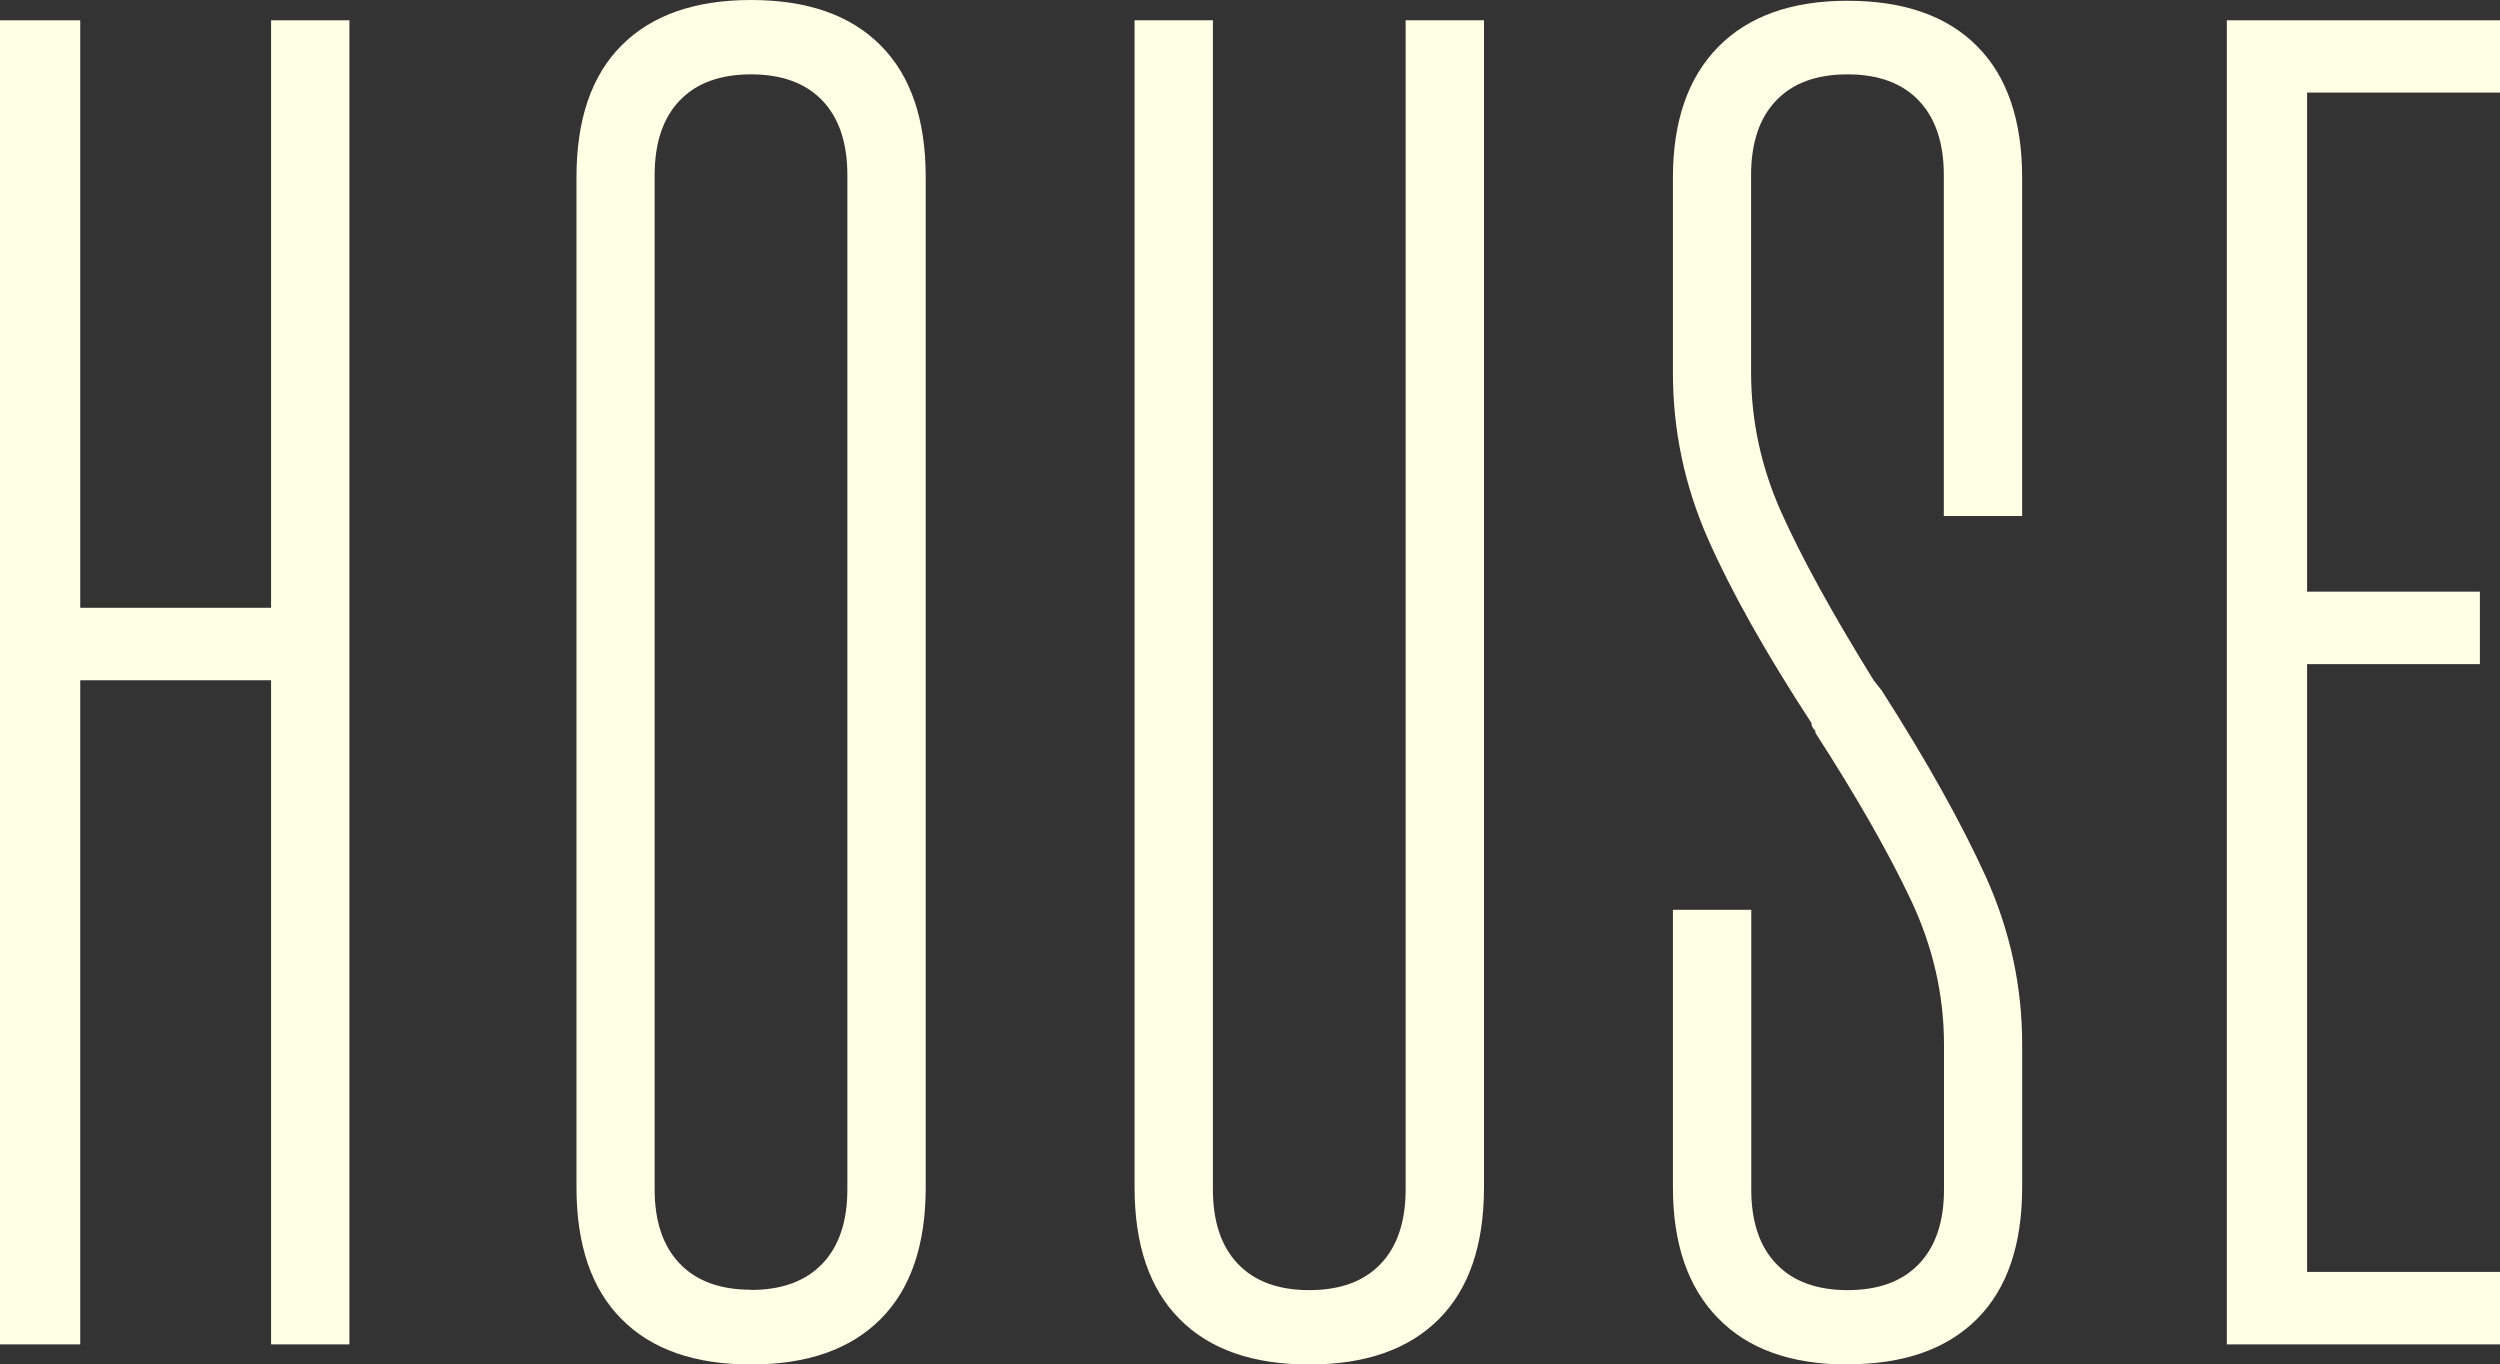 <?xml version="1.0" encoding="UTF-8"?><svg id="Layer_1" xmlns="http://www.w3.org/2000/svg" viewBox="0 0 131.79 71.93"><rect x="0" y="0" width="131.79" height="71.93" fill="#333333" stroke="none"/><defs><style>.cls-1{fill:#ffffe5;}</style></defs><path class="cls-1" d="M14.29,1.07h4.13v69.8h-4.13V1.07ZM15.03,35.86H3.28v-3.82h11.75v3.82ZM0,1.07h4.23v69.8H0V1.07Z"/><path class="cls-1" d="M39.59,68c1.62,0,2.88-.46,3.76-1.38.88-.92,1.32-2.23,1.32-3.92V9.23c0-1.7-.44-3.01-1.32-3.93-.88-.92-2.13-1.38-3.76-1.38s-2.88.46-3.76,1.38c-.88.92-1.32,2.23-1.32,3.93v53.46c0,1.7.44,3,1.32,3.92.88.92,2.13,1.38,3.76,1.38ZM39.59,71.93c-2.96,0-5.24-.79-6.82-2.39-1.59-1.59-2.38-3.91-2.38-6.95V9.34c0-3.04.79-5.36,2.38-6.95C34.36.8,36.63,0,39.59,0s5.24.79,6.83,2.39c1.59,1.59,2.38,3.91,2.38,6.95v53.25c0,3.04-.79,5.36-2.38,6.95-1.59,1.59-3.86,2.39-6.83,2.39Z"/><path class="cls-1" d="M69.01,71.93c-2.96,0-5.24-.79-6.82-2.39-1.59-1.59-2.38-3.91-2.38-6.95V1.07h4.13v61.63c0,1.7.44,3.01,1.32,3.93.88.92,2.13,1.38,3.76,1.38s2.88-.46,3.76-1.38c.88-.92,1.32-2.23,1.32-3.93V1.07h4.13v61.52c0,3.04-.79,5.36-2.38,6.95-1.59,1.59-3.86,2.39-6.82,2.39"/><path class="cls-1" d="M97.39,71.93c-2.96,0-5.24-.81-6.82-2.44-1.59-1.62-2.38-3.93-2.38-6.89v-14.64h4.13v14.75c0,1.7.44,3,1.32,3.92.88.92,2.13,1.38,3.76,1.38s2.88-.46,3.76-1.38c.88-.92,1.32-2.23,1.32-3.92v-7.64c0-2.62-.58-5.16-1.75-7.64-1.17-2.47-2.84-5.41-5.03-8.8v-.1c-.14-.14-.21-.28-.21-.42-2.4-3.68-4.22-6.91-5.45-9.7-1.23-2.79-1.85-5.71-1.85-8.75v-10.29c0-2.97.79-5.27,2.38-6.89,1.59-1.62,3.86-2.44,6.82-2.44s5.24.79,6.83,2.39c1.59,1.59,2.38,3.91,2.38,6.95v17.82h-4.13V9.23c0-1.7-.44-3-1.32-3.93-.88-.92-2.13-1.38-3.76-1.38s-2.88.46-3.76,1.38c-.88.92-1.32,2.23-1.32,3.93v10.4c0,2.54.53,5,1.59,7.37,1.06,2.37,2.68,5.32,4.87,8.86l.42.53c2.4,3.75,4.23,7.04,5.51,9.86,1.27,2.83,1.9,5.76,1.9,8.8v7.53c0,3.04-.79,5.36-2.38,6.95-1.59,1.59-3.86,2.39-6.83,2.39"/><path class="cls-1" d="M131.79,70.87h-10.27v-3.82h10.27v3.82ZM130.73,35.01h-9.21v-3.82h9.21v3.82ZM131.79,4.88h-10.27V1.07h10.27v3.82ZM117.39,1.07h4.23v69.8h-4.23V1.07Z"/></svg>